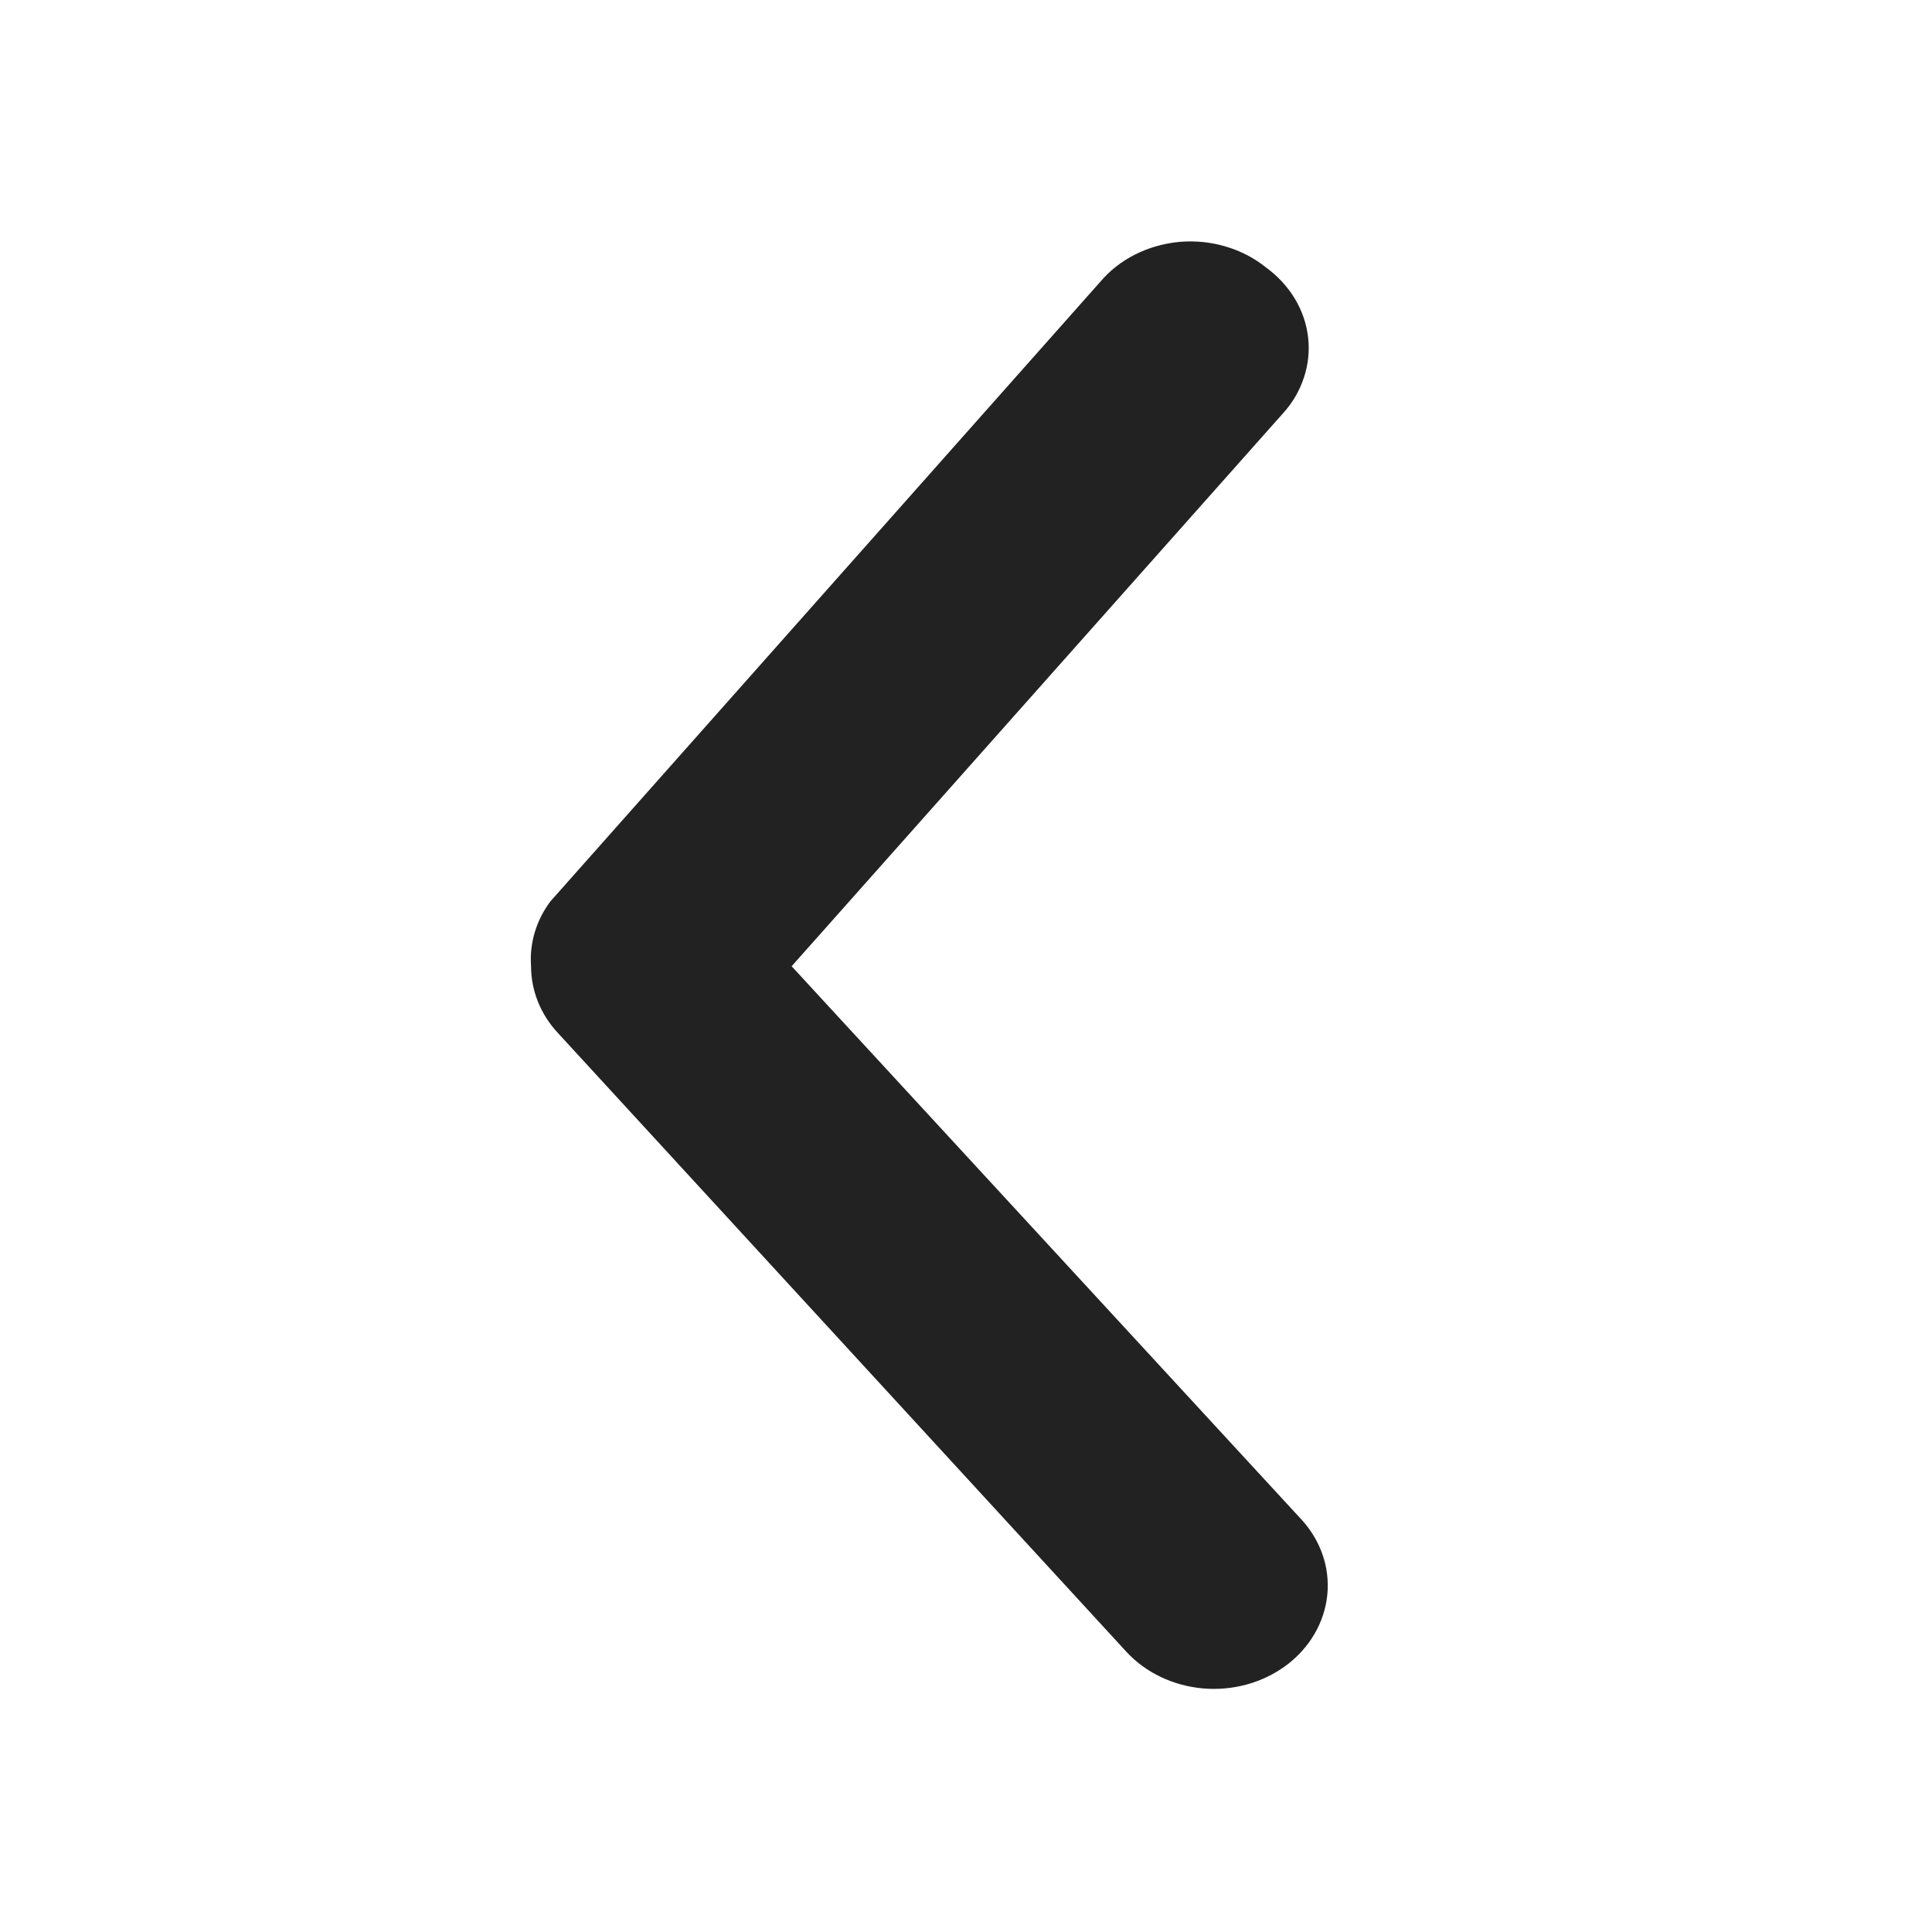 <svg xmlns="http://www.w3.org/2000/svg" width="16" height="16" viewBox="0 0 16 16" fill="none">
  <path d="M4.398 8.002C4.398 8.202 4.475 8.396 4.615 8.549L9.327 13.678C9.487 13.852 9.717 13.962 9.966 13.983C10.215 14.004 10.463 13.934 10.656 13.789C10.848 13.644 10.969 13.435 10.992 13.209C11.015 12.983 10.938 12.758 10.778 12.584L6.556 8.002L10.627 3.421C10.706 3.334 10.764 3.233 10.799 3.125C10.835 3.017 10.846 2.904 10.833 2.792C10.82 2.68 10.782 2.571 10.723 2.473C10.663 2.374 10.583 2.287 10.486 2.216C10.389 2.138 10.275 2.078 10.152 2.042C10.029 2.005 9.898 1.992 9.769 2.003C9.64 2.015 9.515 2.05 9.402 2.107C9.288 2.164 9.189 2.242 9.11 2.336L4.559 7.464C4.44 7.622 4.384 7.812 4.398 8.002Z" fill="#222"/>
</svg>